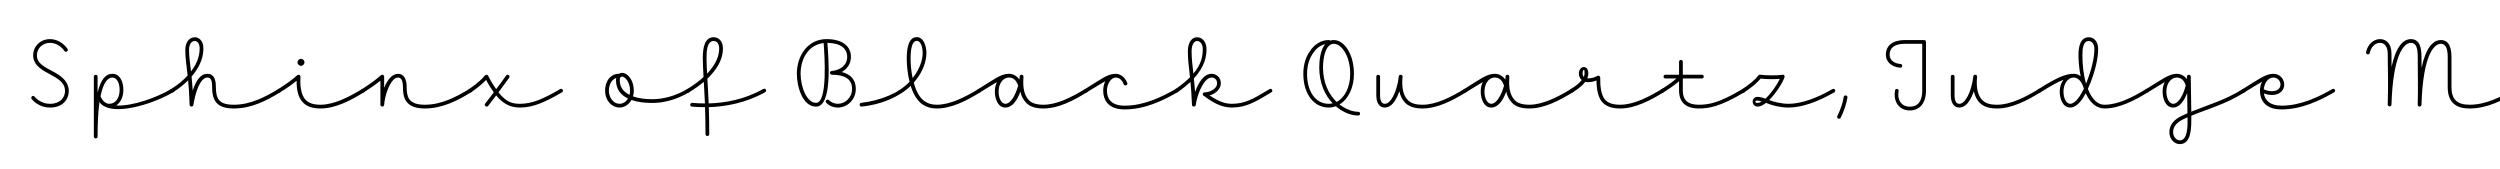<svg width="4000" height="270" viewBox="0 0 4000 270" fill="none" xmlns="http://www.w3.org/2000/svg">
<g clip-path="url(#clip0_105_260)">
<path d="M3785.7 83.424C3788.1 71.724 3796.8 62.574 3808.2 62.574C3816.9 62.574 3826.35 68.724 3826.35 85.524C3826.35 93.624 3826.5 100.374 3826.5 106.974C3833.4 75.174 3844.8 62.574 3857.4 62.574C3871.8 62.574 3874.35 76.824 3874.35 90.474C3874.35 96.324 3874.35 102.474 3874.5 108.474C3881.25 76.524 3892.8 64.074 3905.4 64.074C3919.8 64.074 3922.35 78.624 3922.35 91.974V139.374C3922.35 158.424 3930.75 167.574 3951.3 167.574C3977.1 167.574 4001.55 155.424 4022.25 142.524C4025.55 140.424 4028.55 145.674 4025.25 147.624C4004.1 160.674 3979.35 173.574 3951.3 173.574C3928.65 173.574 3916.35 163.074 3916.35 139.374V91.974C3916.35 79.074 3913.95 70.074 3905.4 70.074C3893.85 70.074 3876.75 89.274 3874.35 167.724C3874.2 171.624 3868.2 171.324 3868.35 167.424C3869.1 142.674 3868.35 115.374 3868.35 90.474C3868.35 77.124 3865.95 68.574 3857.4 68.574C3845.85 68.574 3828.75 88.524 3826.35 167.424C3826.2 171.324 3820.2 171.024 3820.35 167.124C3821.55 125.874 3820.35 113.574 3820.35 85.524C3820.35 75.174 3815.4 68.574 3808.2 68.574C3799.35 68.574 3793.35 76.074 3791.7 84.624C3790.95 88.374 3784.95 87.324 3785.7 83.424Z" fill="black"/>
<path d="M3588.32 142.524C3613.37 127.224 3624.62 118.074 3637.52 118.074C3647.12 118.074 3654.77 125.874 3654.77 135.324C3654.77 142.524 3649.67 151.974 3634.97 151.974C3629.72 151.974 3625.22 150.624 3622.22 149.424C3623.72 159.924 3631.52 169.074 3650.27 169.074C3680.87 169.074 3709.07 155.424 3731.72 142.524C3735.17 140.424 3738.02 145.824 3734.72 147.624C3711.77 160.824 3682.67 175.074 3650.27 175.074C3623.27 175.074 3615.92 158.874 3615.92 145.074C3615.92 139.824 3617.12 134.874 3619.37 130.674C3612.32 134.574 3603.47 140.274 3591.32 147.624C3588.02 149.724 3585.02 144.474 3588.32 142.524ZM3623.42 143.424C3625.82 144.474 3630.32 145.974 3634.97 145.974C3644.57 145.974 3648.77 140.724 3648.77 135.324C3648.77 129.174 3643.82 124.074 3637.52 124.074C3628.07 124.074 3622.67 134.124 3622.07 143.124C3622.52 143.124 3622.97 143.124 3623.42 143.424Z" fill="black"/>
<path d="M3433.78 142.524C3458.83 127.224 3470.38 118.074 3482.83 118.074C3489.73 118.074 3495.28 121.524 3498.88 126.624C3499.03 125.274 3499.18 123.924 3499.18 122.574C3499.18 118.674 3505.18 118.524 3505.18 122.574C3505.48 145.374 3505.93 162.474 3506.08 178.674C3534.58 166.974 3559.63 160.524 3588.28 142.524C3591.13 140.724 3594.88 145.374 3591.43 147.624C3561.28 166.674 3533.23 174.024 3506.08 185.124C3506.23 204.474 3506.53 230.574 3487.48 230.574C3479.38 230.574 3470.98 223.074 3470.98 211.374C3470.98 199.674 3478.78 190.974 3490.78 185.424C3493.78 183.924 3496.93 182.574 3499.93 181.224C3499.93 181.074 3499.93 180.774 3499.93 180.624C3499.93 170.424 3499.63 160.224 3499.48 148.674C3494.83 161.124 3487.33 172.074 3476.98 172.074C3465.28 172.074 3460.18 158.574 3460.18 146.424C3460.18 140.874 3461.38 135.624 3463.63 131.274C3456.58 135.324 3447.88 140.874 3436.78 147.624C3433.78 149.724 3430.33 144.624 3433.78 142.524ZM3466.18 146.424C3466.18 157.824 3471.13 166.074 3476.98 166.074C3485.98 166.074 3493.78 151.074 3497.23 136.224L3496.78 135.474C3494.38 128.574 3489.73 124.074 3482.83 124.074C3473.83 124.074 3466.18 133.374 3466.18 146.424ZM3476.98 211.374C3476.98 218.724 3482.08 224.574 3487.48 224.574C3500.23 224.574 3500.38 202.674 3500.08 187.674C3497.98 188.574 3496.03 189.474 3494.08 190.374C3482.23 195.924 3476.98 202.974 3476.98 211.374Z" fill="black"/>
<path d="M3436.7 147.624C3415.4 160.674 3390.8 173.574 3367.25 173.574C3355.4 173.574 3346.4 165.774 3340.4 155.424C3339.2 153.474 3338.15 151.374 3337.1 149.274C3334.85 153.624 3332.3 157.674 3329.75 160.974C3324.65 167.574 3318.5 172.074 3312.35 172.074C3300.65 172.074 3295.55 158.574 3295.55 146.424C3295.55 139.224 3297.8 132.624 3301.4 127.674C3292.7 130.974 3281.45 137.274 3264.95 147.624C3261.65 149.724 3258.35 144.624 3261.65 142.524C3290.9 124.224 3304.4 118.074 3318.2 118.074C3321.8 118.074 3325.55 119.274 3329 121.974C3326.45 109.224 3325.55 96.624 3325.55 87.774C3325.55 73.974 3328.85 59.574 3342.05 59.574C3349.7 59.574 3357.05 65.574 3357.05 78.624C3357.05 93.774 3352.1 113.424 3344.75 132.474C3343.4 135.924 3342.05 139.074 3340.55 142.224C3342.05 145.824 3343.7 149.274 3345.5 152.424C3351.2 161.874 3358.1 167.574 3367.25 167.574C3388.7 167.574 3412.4 155.574 3433.7 142.524C3437 140.574 3440 145.674 3436.7 147.624ZM3331.85 87.774C3331.85 102.624 3333.35 119.274 3337.7 133.824C3338.15 132.624 3338.6 131.574 3339.05 130.374C3346.25 111.924 3351.05 92.424 3351.05 78.624C3351.05 69.024 3345.8 65.574 3342.05 65.574C3333.05 65.574 3331.85 77.874 3331.85 87.774ZM3333.2 138.774C3329.3 127.374 3322.55 124.074 3318.2 124.074C3307.1 124.074 3301.55 136.074 3301.55 146.424C3301.55 157.824 3306.35 166.074 3312.35 166.074C3316.1 166.074 3320.45 163.074 3324.95 157.374C3328.4 152.874 3331.4 147.774 3334.25 141.924C3333.8 140.874 3333.5 139.824 3333.2 138.774Z" fill="black"/>
<path d="M3127.28 122.574V152.274C3127.28 162.324 3130.43 166.074 3134.78 166.074C3138.83 166.074 3142.58 163.224 3146.03 157.824C3151.88 148.974 3156.08 134.124 3157.28 122.274C3157.28 121.974 3157.43 121.674 3157.43 121.524C3157.58 121.374 3157.58 121.224 3157.73 121.074C3157.73 120.924 3157.73 120.924 3157.88 120.774C3159.38 118.524 3163.58 119.574 3163.28 122.874C3161.48 141.324 3164.93 153.474 3171.83 160.224C3176.63 165.024 3183.53 167.574 3195.38 167.574C3216.83 167.574 3240.68 155.424 3261.83 142.524C3265.13 140.424 3268.13 145.674 3264.83 147.624C3243.38 160.824 3218.93 173.574 3195.38 173.574C3183.23 173.574 3173.93 170.874 3167.63 164.574C3162.98 159.924 3159.83 153.774 3158.18 146.124C3156.23 151.674 3153.83 156.774 3151.13 161.124C3147.23 167.124 3141.83 172.074 3134.78 172.074C3125.63 172.074 3121.28 163.824 3121.28 152.274V122.574C3121.28 118.674 3127.28 118.674 3127.28 122.574Z" fill="black"/>
<path d="M3040.49 108.324C3027.74 107.424 3017.39 99.924 3017.39 87.324C3017.39 72.624 3028.94 64.074 3047.54 64.074H3078.59C3080.24 64.074 3081.59 65.424 3081.59 67.074V145.074C3081.59 164.874 3071.54 176.724 3055.64 176.724C3038.99 176.724 3028.79 163.074 3032.09 144.624C3032.69 140.724 3038.54 141.924 3037.79 145.524C3035.09 161.124 3043.19 170.724 3055.64 170.724C3068.39 170.724 3075.59 162.324 3075.59 145.074V70.074H3047.54C3030.89 70.074 3023.39 76.974 3023.39 87.324C3023.39 96.774 3031.34 101.724 3040.79 102.324C3044.69 102.624 3044.24 108.474 3040.49 108.324Z" fill="black"/>
<path d="M2939.72 185.728C2944.67 175.678 2948.72 164.128 2949.92 155.128C2950.52 151.378 2956.37 152.128 2955.92 156.028C2954.42 165.928 2950.37 177.778 2945.12 188.428C2943.32 191.878 2938.07 189.178 2939.72 185.728Z" fill="black"/>
<path d="M2787.78 142.526C2799.18 134.876 2808.03 127.826 2813.13 121.076C2814.03 119.876 2814.78 119.276 2816.73 119.576C2824.83 120.776 2844.18 121.076 2851.83 119.576C2854.23 119.126 2856.03 121.376 2855.28 123.476C2852.88 131.126 2842.23 148.676 2830.68 160.076C2831.28 160.376 2831.88 160.526 2832.33 160.676C2837.28 162.626 2849.73 166.076 2861.88 166.076C2880.78 166.076 2905.68 157.826 2931.93 142.526C2935.38 140.576 2938.23 145.676 2934.93 147.626C2908.08 163.226 2882.28 172.076 2861.88 172.076C2848.68 172.076 2836.08 168.626 2830.23 166.376C2828.73 165.776 2827.08 165.176 2825.58 164.576C2821.08 168.326 2816.43 170.576 2812.38 170.576C2807.58 170.576 2804.43 167.126 2804.28 162.926C2804.13 158.276 2807.58 154.976 2812.08 154.976C2815.68 154.976 2819.73 156.026 2824.68 157.826C2833.68 149.726 2843.28 135.776 2847.78 126.176C2838.93 126.926 2824.98 126.776 2817.03 125.726C2811.03 133.076 2802.18 140.126 2791.08 147.626C2787.78 149.726 2784.63 144.776 2787.78 142.526ZM2808.63 162.776C2808.63 164.426 2810.73 164.576 2812.38 164.576C2814.33 164.576 2816.43 163.826 2818.83 162.326C2815.83 161.576 2813.43 160.976 2812.08 160.976C2810.13 160.976 2808.48 160.976 2808.63 162.776Z" fill="black"/>
<path d="M2658.73 142.526C2667.73 136.976 2676.43 130.676 2682.28 125.576H2664.58C2660.68 125.576 2660.68 119.576 2664.58 119.576H2686.48V98.876C2686.48 94.826 2692.48 94.976 2692.48 98.876V119.576H2723.08C2726.98 119.576 2726.98 125.576 2723.08 125.576H2692.48V144.776C2692.48 159.926 2700.28 167.576 2717.98 167.576C2733.13 167.576 2749.63 165.326 2787.88 142.526C2791.33 140.426 2794.18 145.676 2790.88 147.626C2752.33 170.726 2734.03 173.576 2717.98 173.576C2696.98 173.576 2686.48 163.226 2686.48 144.776V129.926C2680.33 135.326 2670.88 142.076 2661.73 147.626C2658.43 149.576 2654.98 144.776 2658.73 142.526Z" fill="black"/>
<path d="M2513.27 142.527C2521.97 137.127 2527.51 132.327 2530.81 128.127C2527.66 125.427 2526.16 121.527 2526.16 117.177C2526.16 112.077 2529.77 107.277 2533.97 107.277C2538.62 107.277 2541.31 111.327 2541.31 117.477C2541.31 120.177 2540.71 122.727 2539.66 125.277C2540.26 125.427 2540.71 125.427 2541.31 125.427C2547.16 125.427 2551.97 123.477 2556.02 121.377C2558.27 120.177 2560.51 122.277 2560.36 124.227C2560.06 137.577 2561.72 153.177 2568.77 160.227C2573.57 165.027 2581.06 167.577 2592.31 167.577C2613.76 167.577 2637.62 155.427 2658.77 142.527C2662.07 140.427 2665.07 145.677 2661.77 147.627C2640.32 160.827 2615.86 173.577 2592.31 173.577C2580.16 173.577 2570.86 170.727 2564.56 164.427C2556.76 156.777 2554.51 142.377 2554.36 128.727C2550.76 130.227 2546.41 131.427 2541.31 131.427C2539.51 131.427 2537.87 131.277 2536.52 130.827C2532.47 136.227 2526.01 141.777 2516.56 147.627C2513.11 149.727 2510.12 144.627 2513.27 142.527ZM2532.16 117.177C2532.16 119.427 2532.76 121.527 2534.11 123.027C2535.01 120.927 2535.31 119.127 2535.31 117.477C2535.31 113.127 2535.01 111.627 2534.11 111.627C2533.36 111.627 2532.16 114.177 2532.16 117.177Z" fill="black"/>
<path d="M2342.61 142.524C2367.66 127.224 2378.31 118.074 2391.81 118.074C2399.01 118.074 2404.71 121.974 2408.46 127.374C2408.61 125.724 2408.76 124.074 2408.91 122.424C2409.21 118.374 2415.21 118.824 2414.91 122.724C2414.31 134.724 2413.71 149.724 2423.61 160.224C2427.96 165.024 2435.91 167.574 2447.01 167.574C2468.31 167.574 2492.16 155.424 2513.46 142.524C2516.91 140.574 2519.76 145.674 2516.46 147.624C2495.16 160.824 2470.71 173.574 2447.01 173.574C2435.01 173.574 2425.41 171.024 2419.11 164.274C2414.01 158.874 2411.31 152.874 2409.96 146.574C2405.31 159.774 2397.36 172.074 2385.96 172.074C2374.26 172.074 2369.16 158.574 2369.16 146.424C2369.16 140.724 2370.36 135.624 2372.46 131.274C2365.71 135.174 2357.16 140.724 2345.61 147.624C2342.16 149.724 2339.46 144.474 2342.61 142.524ZM2375.16 146.424C2375.16 157.824 2379.96 166.074 2385.96 166.074C2394.66 166.074 2402.61 151.524 2406.51 136.674C2406.21 136.374 2405.91 135.924 2405.76 135.474C2403.36 128.574 2398.71 124.074 2391.81 124.074H2391.06C2380.56 124.674 2375.16 135.774 2375.16 146.424Z" fill="black"/>
<path d="M2208.09 122.574V152.274C2208.09 162.324 2211.24 166.074 2215.59 166.074C2219.64 166.074 2223.39 163.224 2226.84 157.824C2232.69 148.974 2236.89 134.124 2238.09 122.274C2238.09 121.974 2238.24 121.674 2238.24 121.524C2238.39 121.374 2238.39 121.224 2238.54 121.074C2238.54 120.924 2238.54 120.924 2238.69 120.774C2240.19 118.524 2244.39 119.574 2244.09 122.874C2242.29 141.324 2245.74 153.474 2252.64 160.224C2257.44 165.024 2264.34 167.574 2276.19 167.574C2297.64 167.574 2321.49 155.424 2342.64 142.524C2345.94 140.424 2348.94 145.674 2345.64 147.624C2324.19 160.824 2299.74 173.574 2276.19 173.574C2264.04 173.574 2254.74 170.874 2248.44 164.574C2243.79 159.924 2240.64 153.774 2238.99 146.124C2237.04 151.674 2234.64 156.774 2231.94 161.124C2228.04 167.124 2222.64 172.074 2215.59 172.074C2206.44 172.074 2202.09 163.824 2202.09 152.274V122.574C2202.09 118.674 2208.09 118.674 2208.09 122.574Z" fill="black"/>
<path d="M2173.21 178.824C2177.11 178.824 2177.11 184.824 2173.21 184.824C2163.31 184.824 2153.11 181.074 2144.86 175.674C2142.31 174.024 2139.76 172.074 2137.36 169.974C2133.76 171.324 2129.86 172.074 2125.81 172.074C2103.01 172.074 2085.31 151.374 2085.31 118.074C2085.31 103.524 2089.36 90.474 2096.26 81.324C2103.01 71.124 2113.66 64.074 2125.96 64.074C2127.01 64.074 2127.61 64.374 2128.21 64.974C2130.01 64.374 2131.96 64.074 2134.06 64.074C2151.31 64.074 2166.31 87.324 2166.31 118.074C2166.31 139.974 2157.31 158.724 2143.21 167.124C2144.86 168.474 2146.51 169.524 2148.16 170.574C2155.51 175.374 2164.51 178.824 2173.21 178.824ZM2116.81 108.024C2116.81 132.774 2126.26 151.224 2138.56 163.074C2151.46 156.474 2160.31 139.824 2160.31 118.074C2160.31 88.674 2145.91 70.074 2134.06 70.074C2121.31 70.074 2116.81 91.374 2116.81 108.024ZM2091.31 118.074C2091.31 147.024 2105.26 166.074 2125.81 166.074C2128.06 166.074 2130.16 165.774 2132.26 165.324C2119.96 152.424 2110.81 133.074 2110.81 108.024C2110.81 95.874 2112.76 79.674 2120.26 70.674C2113.06 72.324 2106.61 76.824 2101.81 83.874C2095.36 92.124 2091.31 104.124 2091.31 118.074Z" fill="black"/>
<path d="M1880.75 142.524C1890.5 135.924 1898 129.624 1904 123.624C1902.2 107.574 1900.55 95.274 1900.55 82.374C1900.55 68.124 1906.55 59.574 1915.4 59.574C1922.45 59.574 1930.4 65.574 1930.4 78.624C1930.4 90.024 1927.85 106.374 1910.15 125.574C1910.9 132.024 1911.5 139.224 1912.1 147.324C1917.35 132.174 1926.2 118.074 1938.5 118.074C1946 118.074 1953.35 123.624 1953.35 133.224C1953.35 142.074 1945.4 149.874 1935.35 152.724C1939.7 155.574 1944.2 158.424 1949 160.674C1955.6 163.824 1962.65 166.074 1970.3 166.074C1991.3 166.074 2003 159.624 2031.35 142.524C2034.65 140.424 2037.65 145.674 2034.35 147.624C2006.6 164.424 1992.8 172.074 1970.3 172.074C1961.45 172.074 1953.5 169.524 1946.3 166.074C1938.5 162.324 1931.6 157.374 1925.75 153.174C1923.2 151.524 1924.55 147.774 1927.4 147.774C1935.35 147.624 1947.35 142.524 1947.35 133.224C1947.35 127.224 1943 124.074 1938.5 124.074C1927.1 124.074 1916.15 147.924 1913.15 168.024C1912.55 171.624 1907.3 171.174 1907.15 167.724C1906.7 153.174 1905.65 141.324 1904.75 131.124C1899.05 136.374 1892.3 141.924 1884.05 147.624C1880.9 149.724 1877.45 144.774 1880.75 142.524ZM1906.55 82.374C1906.55 93.324 1907.9 104.124 1909.4 117.774C1923.05 101.724 1924.4 88.524 1924.4 78.624C1924.4 69.474 1919.45 65.574 1915.4 65.574C1911.5 65.574 1906.55 69.774 1906.55 82.374Z" fill="black"/>
<path d="M1736.02 142.524C1761.07 127.224 1771.72 118.074 1785.22 118.074C1789.27 118.074 1794.37 119.874 1798.57 124.374C1800.52 126.624 1802.32 129.324 1803.67 132.774C1804.87 136.524 1799.32 138.324 1797.97 134.874C1796.92 131.874 1795.57 129.774 1794.07 128.274C1791.07 124.824 1787.92 124.074 1785.22 124.074C1777.87 124.074 1771.12 133.974 1771.12 145.074C1771.12 156.924 1776.97 169.074 1799.47 169.074C1830.07 169.074 1858.27 155.424 1880.92 142.524C1884.52 140.574 1887.07 145.674 1883.92 147.624C1860.97 160.824 1831.87 175.074 1799.47 175.074C1772.47 175.074 1765.12 159.324 1765.12 145.074C1765.12 139.524 1766.32 134.274 1768.42 129.924C1761.22 133.824 1751.92 139.824 1739.02 147.624C1736.02 149.574 1732.42 144.624 1736.02 142.524Z" fill="black"/>
<path d="M1565.22 142.524C1590.27 127.224 1600.92 118.074 1614.42 118.074C1621.62 118.074 1627.32 121.974 1631.07 127.374C1631.22 125.724 1631.37 124.074 1631.52 122.424C1631.82 118.374 1637.82 118.824 1637.52 122.724C1636.92 134.724 1636.32 149.724 1646.22 160.224C1650.57 165.024 1658.52 167.574 1669.62 167.574C1690.92 167.574 1714.77 155.424 1736.07 142.524C1739.52 140.574 1742.37 145.674 1739.07 147.624C1717.77 160.824 1693.32 173.574 1669.62 173.574C1657.62 173.574 1648.02 171.024 1641.72 164.274C1636.62 158.874 1633.92 152.874 1632.57 146.574C1627.92 159.774 1619.97 172.074 1608.57 172.074C1596.87 172.074 1591.77 158.574 1591.77 146.424C1591.77 140.724 1592.97 135.624 1595.07 131.274C1588.32 135.174 1579.77 140.724 1568.22 147.624C1564.77 149.724 1562.07 144.474 1565.22 142.524ZM1597.77 146.424C1597.77 157.824 1602.57 166.074 1608.57 166.074C1617.27 166.074 1625.22 151.524 1629.12 136.674C1628.82 136.374 1628.52 135.924 1628.37 135.474C1625.97 128.574 1621.32 124.074 1614.42 124.074H1613.67C1603.17 124.674 1597.77 135.774 1597.77 146.424Z" fill="black"/>
<path d="M1378.04 164.576C1409.69 160.526 1437.74 149.276 1455.29 130.826C1451.99 117.626 1450.79 103.826 1450.79 93.926C1450.79 79.826 1452.74 59.426 1466.84 59.426C1478.24 59.426 1482.29 74.576 1482.29 84.776C1482.29 98.276 1476.44 114.626 1464.59 129.176C1463.69 130.226 1462.94 131.276 1462.04 132.326C1465.34 144.626 1470.74 155.876 1478.84 161.576C1483.94 165.326 1490.24 167.576 1498.94 167.576C1520.24 167.576 1544.09 155.426 1565.39 142.526C1568.84 140.426 1571.69 145.676 1568.39 147.626C1547.09 160.826 1522.64 173.576 1498.94 173.576C1489.34 173.576 1481.54 171.026 1475.39 166.676C1466.84 160.376 1460.99 149.576 1457.09 137.426C1438.64 155.276 1409.54 167.426 1378.49 170.576C1375.19 170.876 1373.84 165.176 1378.04 164.576ZM1456.94 94.076C1456.94 102.476 1457.84 113.876 1460.24 124.976C1471.04 111.176 1476.29 96.626 1476.29 84.776C1476.29 76.226 1473.44 65.426 1466.99 65.426C1457.54 65.426 1456.94 84.926 1456.94 94.076Z" fill="black"/>
<path d="M1369.3 142.224C1369.3 159.474 1355.65 172.074 1340.8 172.074C1333 172.074 1326.55 169.224 1322.05 164.424C1319.2 161.874 1323.4 157.224 1326.25 160.224C1329.7 163.674 1334.8 166.074 1340.8 166.074C1351.9 166.074 1363.3 156.474 1363.3 142.224C1363.3 125.274 1349.8 119.724 1331.5 119.574C1331.2 119.574 1330.9 119.574 1330.6 119.424C1330.45 119.424 1330.45 119.424 1330.3 119.424C1326.7 118.524 1327.45 113.574 1330.9 113.574C1344.55 112.224 1355.5 104.424 1355.5 91.074C1355.5 78.174 1345.75 68.874 1323.85 68.574C1325.8 95.724 1331.95 170.574 1305.7 170.574C1283.95 170.574 1274.95 138.474 1274.95 117.924C1274.95 89.724 1291.9 62.574 1322.5 62.574C1347.55 62.574 1361.5 73.674 1361.5 91.074C1361.5 102.024 1355.35 110.424 1346.8 115.224C1360.15 118.524 1369.3 126.774 1369.3 142.224ZM1280.95 117.924C1280.95 139.374 1291 164.574 1305.7 164.574C1324.45 164.574 1319.35 89.574 1317.85 68.874C1294.45 71.424 1280.95 92.874 1280.95 117.924Z" fill="black"/>
<path d="M1107.65 164.574C1113.95 165.174 1120.85 165.474 1127.9 165.474C1127.3 152.574 1126.7 141.024 1126.1 130.974C1119.5 136.524 1111.7 142.074 1102.55 147.624C1098.65 149.874 1095.8 144.774 1099.55 142.524C1110.05 136.074 1118.75 129.624 1125.65 123.324C1125.05 111.174 1124.45 100.974 1124.45 92.574C1124.45 75.474 1127.9 59.574 1141.85 59.574C1149.2 59.574 1156.7 65.124 1156.7 77.574C1156.7 90.624 1151.15 105.324 1137.35 120.174C1135.7 122.124 1133.75 124.074 1131.8 125.874C1132.4 137.274 1133.3 150.024 1133.9 165.474C1160.75 164.724 1191.2 159.024 1221.05 142.524C1224.8 140.124 1227.95 145.524 1224.05 147.624C1193 164.874 1160.9 170.574 1134.05 171.474C1134.5 184.074 1134.8 198.324 1134.8 214.674C1134.8 218.574 1128.8 218.574 1128.8 214.674C1128.8 198.624 1128.5 184.374 1128.05 171.474C1120.55 171.474 1113.5 171.174 1107.05 170.574C1103.15 170.274 1103.75 164.274 1107.65 164.574ZM1130.45 93.624C1130.45 101.274 1130.9 109.074 1131.35 117.924C1131.8 117.324 1132.4 116.724 1133 116.124C1145.9 101.874 1150.7 88.974 1150.7 77.424C1150.7 70.674 1147.55 65.574 1141.85 65.574C1130.9 65.574 1130.45 82.674 1130.45 93.624Z" fill="black"/>
<path d="M1043.8 164.724C1031.5 164.724 1019.95 163.374 1010.35 159.924C1006.15 167.574 998.648 172.074 991.148 172.074C979.298 172.074 968.198 161.424 968.198 145.074C968.198 127.974 978.548 117.774 990.248 118.074C991.898 117.024 993.548 116.574 995.348 116.574C1004.35 116.574 1014.1 128.274 1014.1 145.074C1014.1 148.374 1013.65 151.524 1012.75 154.224C1021.15 157.224 1031.65 158.724 1043.8 158.724C1060.6 158.724 1080.1 153.924 1099.6 142.524C1103.05 140.424 1105.9 145.674 1102.6 147.624C1082.2 159.624 1061.8 164.724 1043.8 164.724ZM991.598 128.424C991.598 139.074 997.298 146.874 1007.2 151.824C1007.8 149.724 1008.1 147.474 1008.1 145.074C1008.1 130.524 999.398 122.574 995.348 122.574C994.448 122.574 993.848 122.724 993.248 123.174C993.098 123.324 993.098 123.324 992.948 123.474C992.048 124.224 991.598 125.724 991.598 128.424ZM974.198 145.074C974.198 156.024 981.398 166.074 991.148 166.074C996.998 166.074 1001.8 162.624 1004.8 157.674C993.098 151.974 985.598 142.674 985.598 128.424C985.598 127.074 985.748 125.874 986.048 124.674C979.448 126.924 974.198 134.274 974.198 145.074Z" fill="black"/>
<path d="M776.272 165.776C780.922 159.776 785.572 153.776 790.072 147.776C786.172 142.376 781.972 135.926 777.772 127.826C772.372 133.676 764.122 140.576 753.772 147.626C750.622 149.726 747.172 144.776 750.472 142.526C762.322 134.576 771.772 126.176 775.972 120.626C777.472 118.976 780.172 119.426 781.072 121.226C785.422 129.926 789.772 136.976 793.822 142.676C799.372 135.476 804.622 128.126 809.872 120.776C812.122 117.626 816.922 121.226 814.672 124.376C809.122 132.176 803.422 139.976 797.572 147.776C810.472 164.126 820.522 166.076 832.222 166.076C851.572 166.076 869.722 157.976 896.272 142.526C899.722 140.576 902.572 145.676 899.272 147.626C872.722 163.076 853.372 172.076 832.222 172.076C819.922 172.076 807.322 168.926 793.822 152.726C789.622 158.276 785.272 163.826 781.072 169.376C778.672 172.526 773.872 168.776 776.272 165.776Z" fill="black"/>
<path d="M579.236 142.524C590.336 135.474 600.386 128.424 609.536 120.324C611.636 118.524 614.636 120.024 614.636 122.574C614.636 123.624 614.636 131.574 614.636 140.574C617.336 133.824 620.786 127.824 624.986 123.624C628.136 120.324 632.486 118.074 637.136 118.074C646.436 118.074 650.636 127.374 650.636 138.474C650.486 147.774 651.986 154.674 654.986 158.874C659.036 164.274 666.236 167.574 679.736 167.574C705.836 167.574 729.386 155.424 750.686 142.524C753.986 140.424 756.986 145.674 753.686 147.624C732.386 160.824 707.636 173.574 679.736 173.574C665.636 173.574 655.736 170.124 650.036 162.174C645.836 156.324 644.636 148.224 644.636 138.324C644.636 128.274 641.186 124.074 637.136 124.074C634.286 124.074 631.886 125.274 629.336 127.824C621.986 135.174 615.686 153.624 614.636 167.724C614.336 171.624 608.336 171.174 608.636 167.424C608.786 165.024 608.636 140.874 608.636 129.024C600.536 135.624 591.536 141.774 582.236 147.624C578.786 149.724 575.936 144.474 579.236 142.524Z" fill="black"/>
<path d="M481.652 94.074C484.802 94.224 487.202 96.924 487.202 99.774C487.202 102.474 484.502 105.324 481.652 105.324C478.952 105.324 475.952 102.924 475.952 99.774C475.952 96.774 478.652 94.074 481.652 94.074ZM480.752 122.724C480.002 133.224 480.452 151.224 489.302 160.074C494.102 165.024 501.602 167.574 512.852 167.574C534.152 167.574 558.002 155.424 579.302 142.524C582.752 140.424 585.602 145.824 582.302 147.624C561.002 160.824 536.552 173.574 512.852 173.574C500.702 173.574 491.402 170.724 485.102 164.274C475.952 155.574 474.452 140.574 474.602 129.174C467.102 135.324 457.802 141.924 448.202 147.624C444.752 149.724 441.902 144.324 445.202 142.524C456.902 135.324 468.002 127.224 475.502 120.474C477.152 118.824 480.752 119.424 480.752 122.724Z" fill="black"/>
<path d="M273.666 142.524C285.216 135.324 293.766 127.974 300.216 120.774C298.416 103.824 296.466 93.474 296.466 80.274C296.466 65.574 304.416 59.574 311.766 59.574C317.916 59.574 325.416 64.824 325.416 77.424C325.416 88.224 322.566 102.924 308.016 120.774C307.566 121.374 307.116 121.974 306.516 122.574C307.116 129.024 307.866 136.374 308.316 145.074C312.666 131.124 319.866 118.074 331.866 118.074C342.516 118.074 345.366 127.674 345.366 138.474C345.366 148.824 346.866 155.874 350.616 160.224C354.666 165.024 361.866 167.574 374.316 167.574C400.416 167.574 423.966 155.424 445.266 142.524C448.716 140.424 451.566 145.824 448.266 147.624C426.966 160.824 402.216 173.574 374.316 173.574C361.266 173.574 351.816 170.874 346.116 164.124C340.866 157.824 339.366 149.274 339.366 138.474C339.366 128.124 336.966 124.074 331.866 124.074C320.166 124.074 312.516 148.224 309.366 168.024C308.766 171.624 303.516 171.174 303.366 167.724C302.916 151.374 302.016 138.774 300.966 128.574C294.666 134.874 286.716 141.324 276.966 147.624C272.916 149.874 270.066 144.924 273.666 142.524ZM302.466 79.374C302.466 90.774 303.966 100.224 305.616 114.324C317.316 99.024 319.416 86.724 319.416 77.424C319.416 69.024 315.216 65.574 311.766 65.574C305.916 65.574 302.466 71.574 302.466 79.374Z" fill="black"/>
<path d="M150.143 122.574C150.143 118.824 156.143 118.674 156.143 122.574V148.224C161.093 127.524 168.893 118.074 179.693 118.074C192.293 118.074 197.393 131.274 197.393 143.724C197.393 154.824 193.043 164.124 185.843 168.774C212.543 170.274 251.993 155.424 273.743 142.524C277.193 140.424 280.043 145.674 276.743 147.624C248.993 164.274 193.043 183.024 167.843 170.574C164.543 169.074 161.543 166.674 159.143 163.374C159.143 164.124 158.993 164.874 158.843 165.774C157.043 179.274 156.143 196.824 156.143 218.574C156.143 222.474 150.143 222.474 150.143 218.574V122.574ZM179.693 124.074C173.093 124.074 165.593 130.674 160.793 153.924C163.643 161.424 169.343 166.074 174.743 166.074C184.343 166.074 191.393 157.674 191.393 143.724C191.393 132.474 186.893 124.074 179.693 124.074Z" fill="black"/>
<path d="M103.155 81.624C97.755 73.974 89.655 68.574 79.905 68.574C68.955 68.574 59.055 76.374 59.055 88.674C59.055 95.124 61.905 99.474 66.855 103.674C76.605 111.774 93.855 116.574 103.605 128.274C107.355 132.774 110.055 138.474 110.055 145.674C110.055 158.424 100.905 172.074 80.355 172.074C71.805 172.074 65.505 170.124 58.155 165.324C55.455 163.524 52.755 161.124 50.655 158.424C48.405 155.874 52.455 151.224 55.155 154.524C57.255 156.924 59.055 158.724 61.455 160.224C67.605 164.424 72.855 166.074 80.355 166.074C96.105 166.074 104.055 156.024 104.055 145.674C104.055 139.974 102.105 135.774 99.105 132.174C91.005 122.574 74.055 117.624 62.955 108.174C57.405 103.524 53.055 97.224 53.055 88.674C53.055 73.374 65.355 62.574 79.905 62.574C91.305 62.574 101.355 68.874 107.955 78.024C110.355 81.324 105.405 84.774 103.155 81.624Z" fill="black"/>
</g>
<defs>
<clipPath id="clip0_105_260">
<rect width="4000" height="270" fill="white"/>
</clipPath>
</defs>
</svg>
